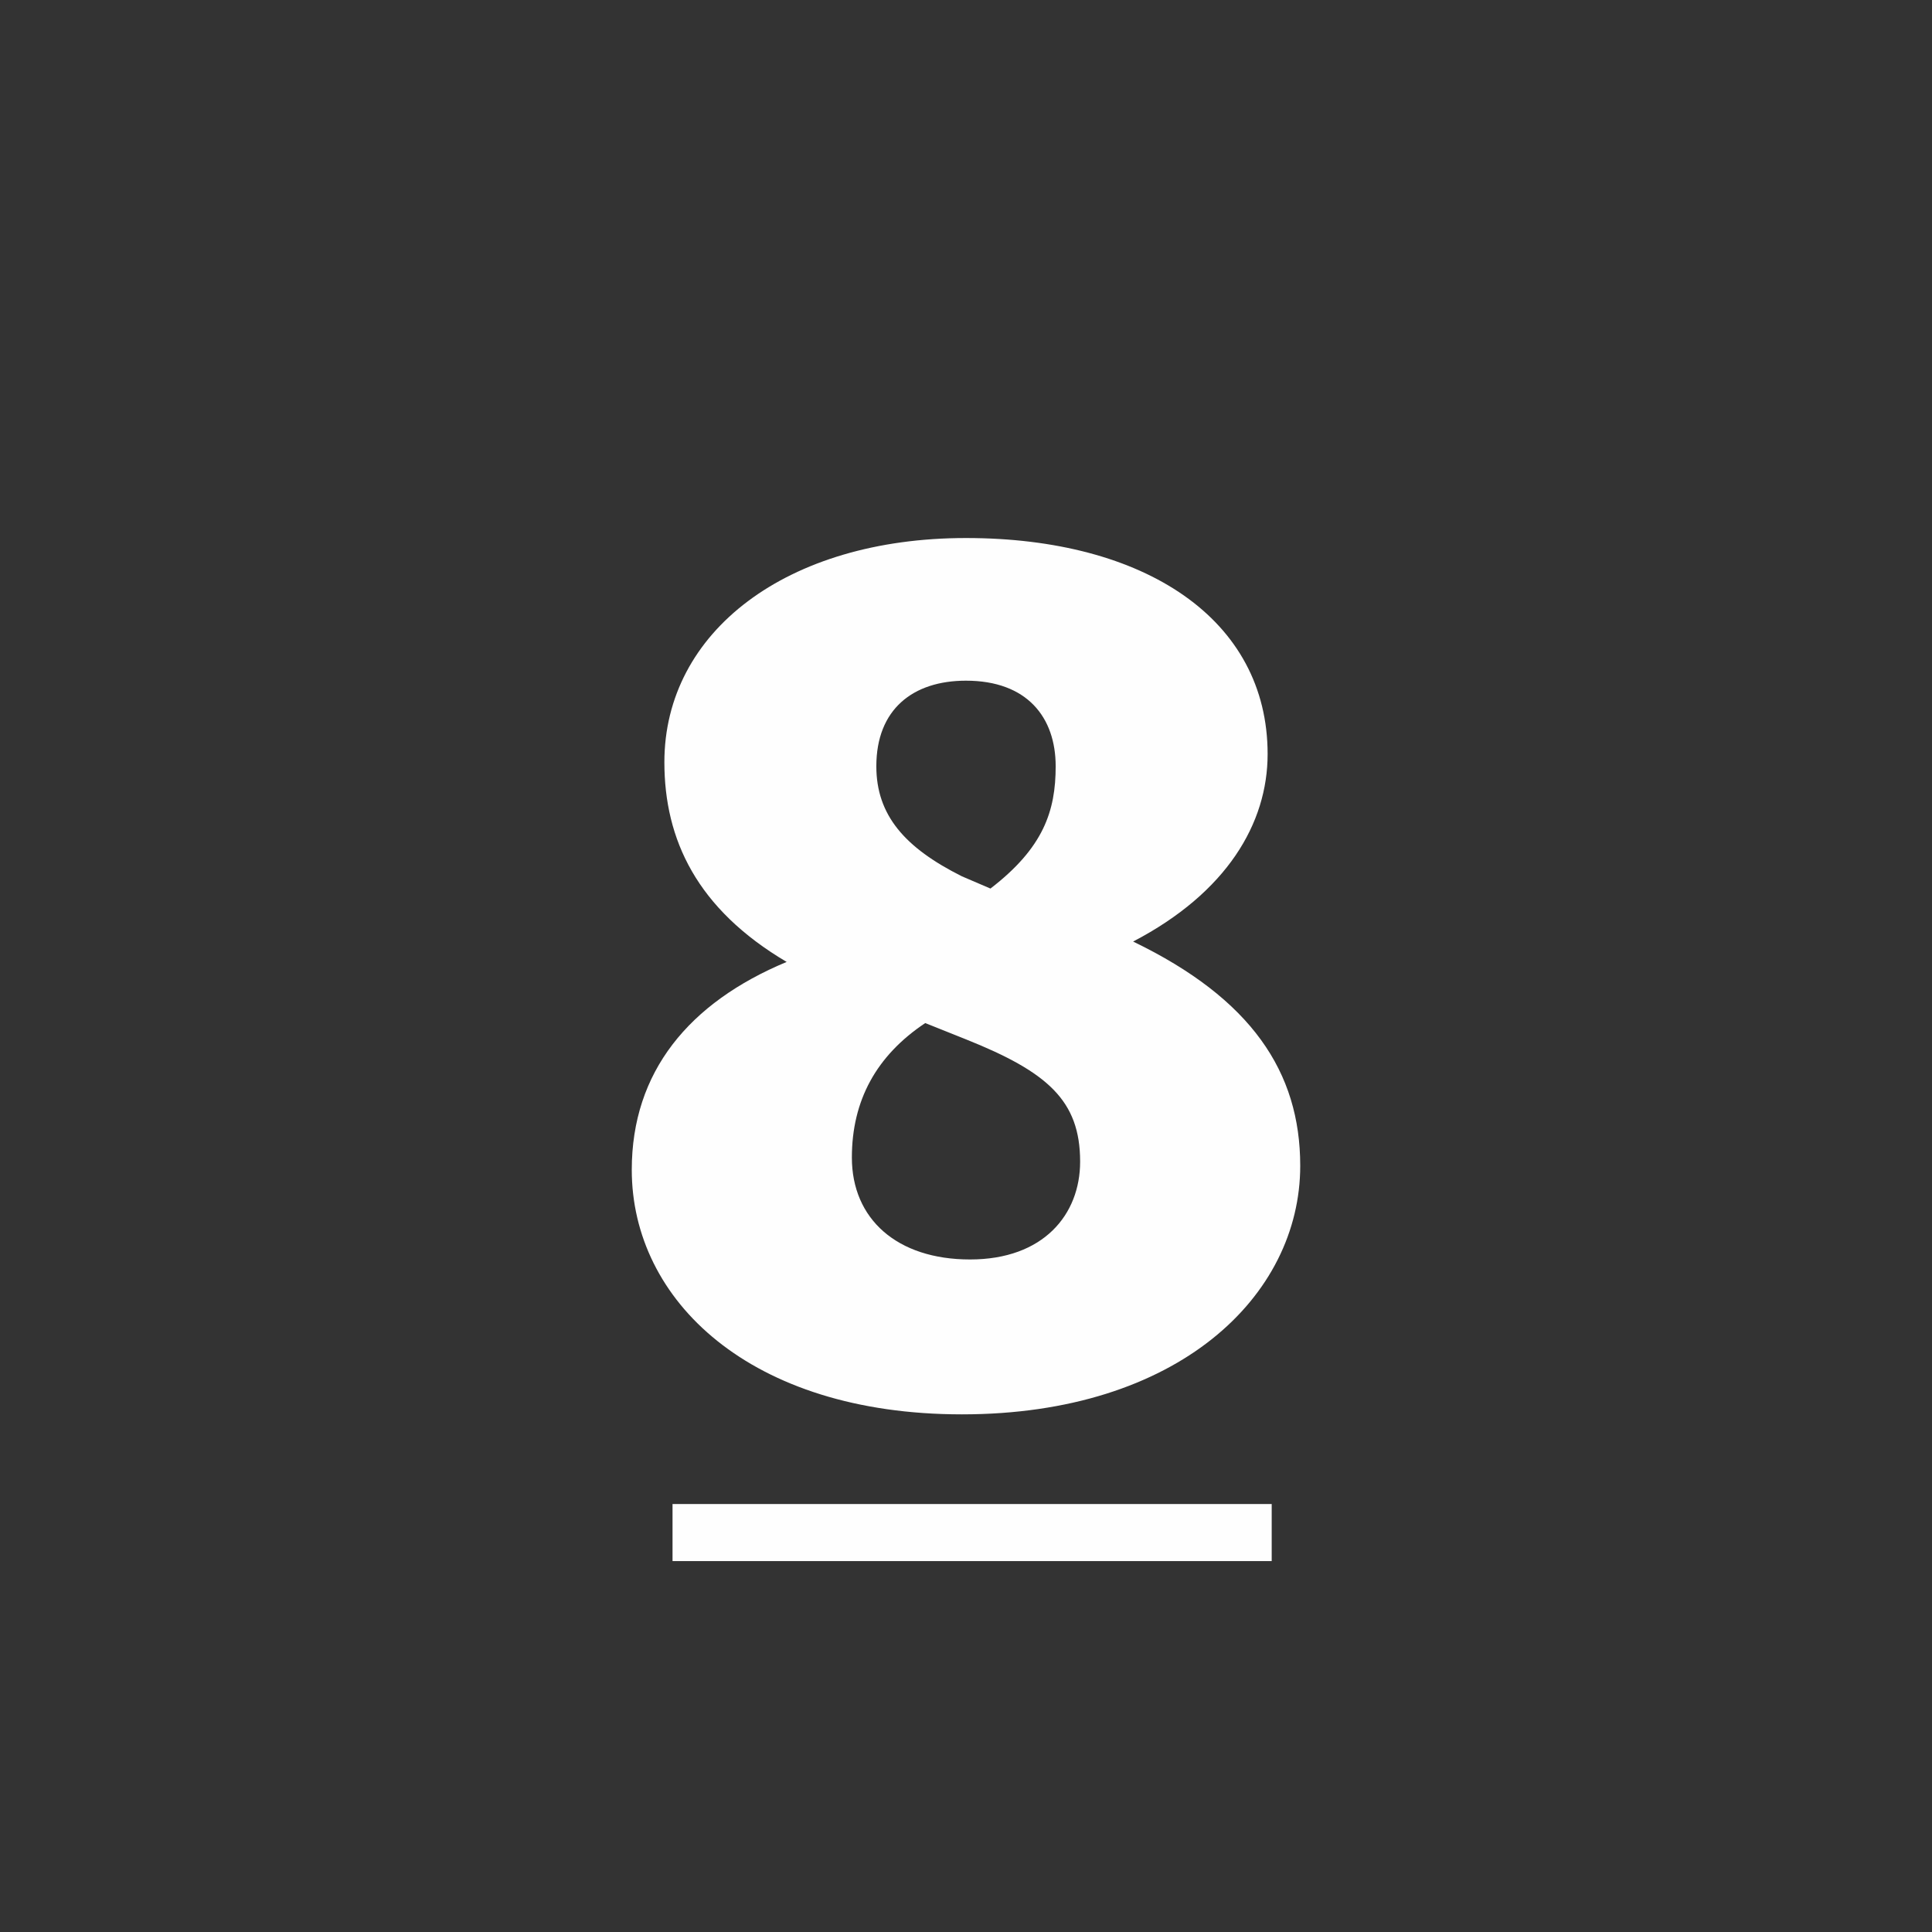 <?xml version="1.0" encoding="UTF-8"?>
<!DOCTYPE svg PUBLIC "-//W3C//DTD SVG 1.1//EN" "http://www.w3.org/Graphics/SVG/1.1/DTD/svg11.dtd">
<!-- Creator: CorelDRAW X8 -->
<svg xmlns="http://www.w3.org/2000/svg" xml:space="preserve" width="4.741mm" height="4.741mm" version="1.1" style="shape-rendering:geometricPrecision; text-rendering:geometricPrecision; image-rendering:optimizeQuality; fill-rule:evenodd; clip-rule:evenodd"
viewBox="0 0 474 474"
 xmlns:xlink="http://www.w3.org/1999/xlink">
 <rect x="0" y="0" width="474" height="474" fill="#333333" stroke="none"/>
 <defs>
  <style type="text/css">
   <![CDATA[
    .fil0 {fill:#FEFEFE;fill-rule:nonzero}
   ]]>
  </style>
 </defs>
 <g id="Слой_x0020_1">
  <g id="_1604064960416">
   <path class="fil0" d="M278 231c23,-12 33,-29 33,-46 0,-33 -30,-53 -74,-53 -44,0 -74,23 -74,55 0,19 8,36 30,49 -24,10 -38,27 -38,51 0,32 29,60 81,60 53,0 83,-29 83,-61 0,-23 -12,-41 -41,-55zm-41 -64c15,0 22,9 22,21 0,11 -3,20 -16,30l-7 -3c-14,-7 -21,-15 -21,-27 0,-14 9,-21 22,-21zm1 142c-18,0 -29,-10 -29,-25 0,-14 6,-25 18,-33l10 4c20,8 28,15 28,30 0,13 -9,24 -27,24z"/>
   <polygon class="fil0" points="165,369 312,369 312,383 165,383 "/>
  </g>
 </g>
</svg>
